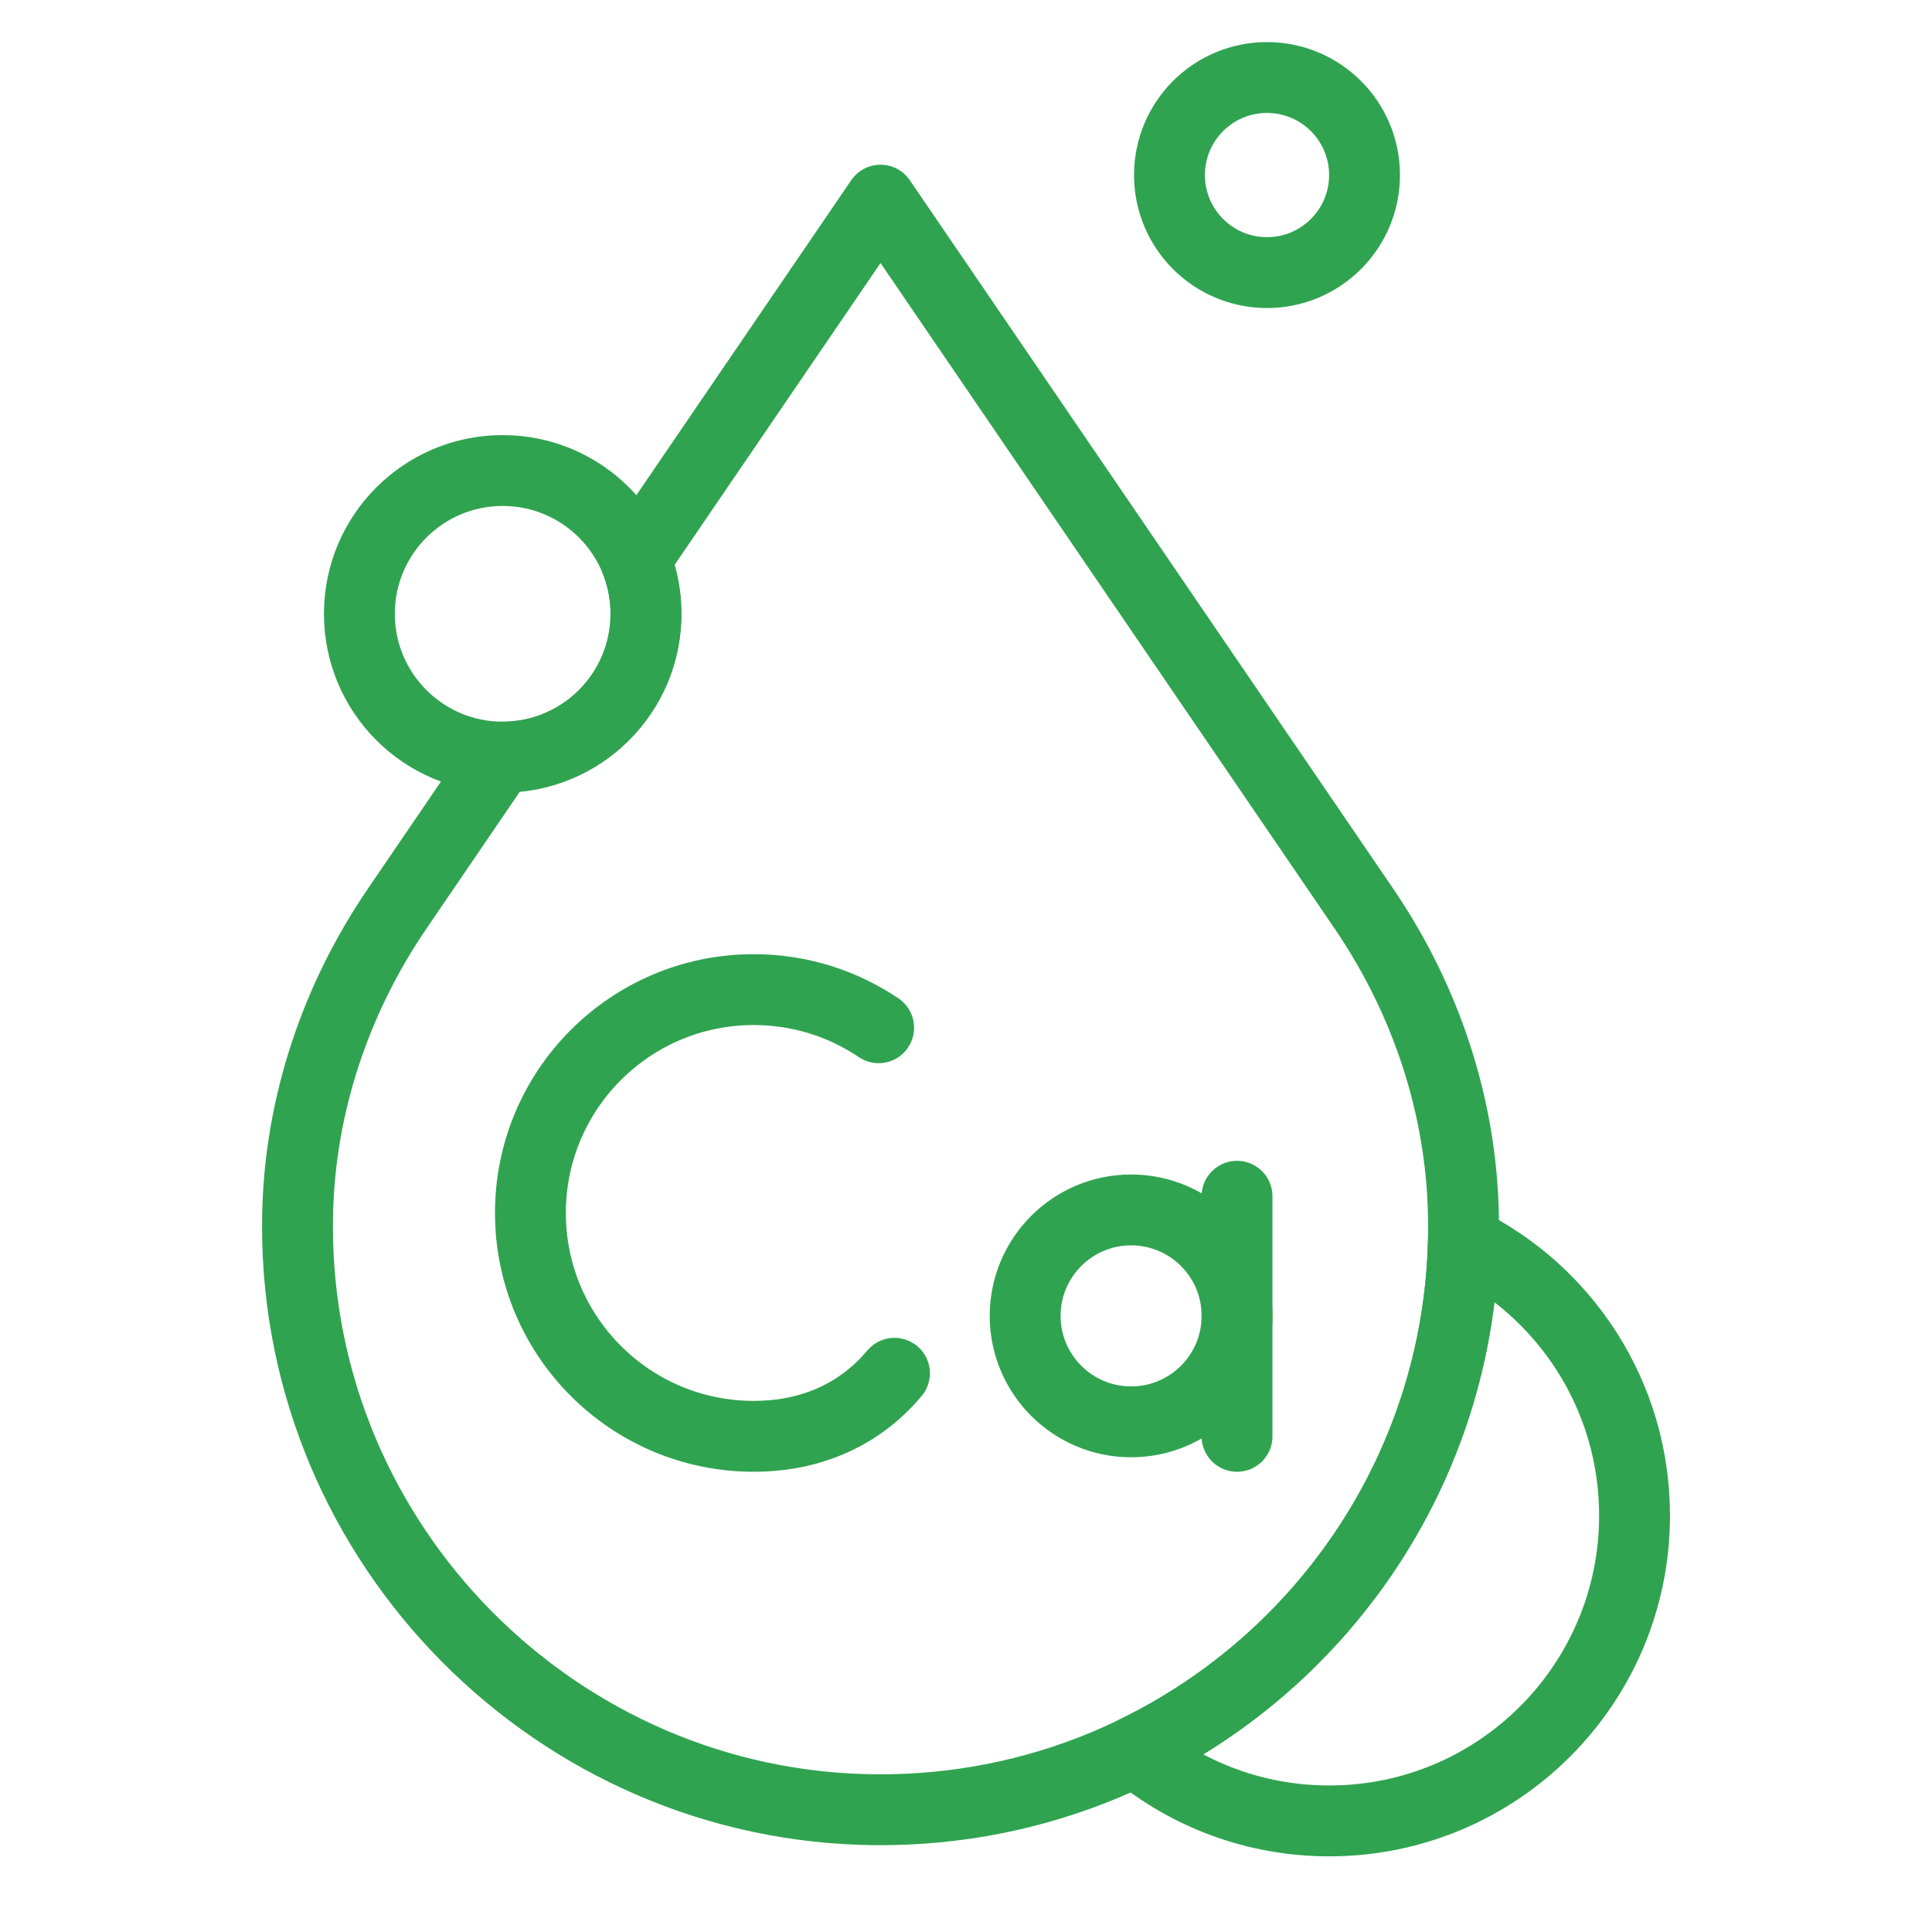<?xml version="1.0" encoding="UTF-8"?>
<svg xmlns="http://www.w3.org/2000/svg" width="50" height="50" viewBox="0 0 50 50" fill="none">
  <path d="M31.801 18.39L22.788 5.18L16.443 14.48C16.62 14.913 16.718 15.387 16.718 15.886C16.718 17.934 15.057 19.594 13.009 19.594C12.991 19.594 12.973 19.594 12.954 19.593L10.28 23.514C8.69 25.844 7.767 28.578 7.703 31.398C7.701 31.506 7.699 31.616 7.699 31.726C7.688 39.991 14.415 46.778 22.68 46.836C31.062 46.894 37.877 40.116 37.877 31.747C37.877 31.644 37.876 31.54 37.873 31.438C37.816 28.603 36.893 25.853 35.295 23.511L31.801 18.39Z" stroke="#30A350" stroke-width="1.834" stroke-miterlimit="10" stroke-linecap="round" stroke-linejoin="round"></path>
  <path d="M22.739 26.598C21.816 25.975 20.704 25.611 19.507 25.611C16.314 25.611 13.727 28.199 13.727 31.392C13.727 34.584 16.314 37.172 19.507 37.172C20.803 37.172 21.87 36.745 22.68 36.024C22.847 35.875 23.003 35.713 23.149 35.54" stroke="#30A350" stroke-width="1.834" stroke-miterlimit="10" stroke-linecap="round" stroke-linejoin="round"></path>
  <path d="M32.015 34.055C32.015 35.569 30.788 36.797 29.273 36.797C27.759 36.797 26.531 35.569 26.531 34.055C26.531 32.541 27.759 31.313 29.273 31.313C30.788 31.313 32.015 32.541 32.015 34.055Z" stroke="#30A350" stroke-width="1.834" stroke-miterlimit="10" stroke-linecap="round" stroke-linejoin="round"></path>
  <path d="M32.014 30.959V37.172" stroke="#30A350" stroke-width="1.834" stroke-miterlimit="10" stroke-linecap="round" stroke-linejoin="round"></path>
  <path d="M42.302 39.223C42.302 43.587 38.764 47.125 34.4 47.125C32.492 47.125 30.742 46.449 29.377 45.323C34.303 42.93 37.73 37.935 37.873 32.125C40.496 33.41 42.302 36.105 42.302 39.223Z" stroke="#30A350" stroke-width="1.834" stroke-miterlimit="10" stroke-linecap="round" stroke-linejoin="round"></path>
  <path d="M16.718 15.885C16.718 17.933 15.057 19.594 13.009 19.594C10.961 19.594 9.301 17.933 9.301 15.885C9.301 13.837 10.961 12.177 13.009 12.177C15.057 12.177 16.718 13.837 16.718 15.885Z" stroke="#30A350" stroke-width="1.834" stroke-miterlimit="10" stroke-linecap="round" stroke-linejoin="round"></path>
  <path d="M35.314 4.53C35.314 5.924 34.184 7.055 32.79 7.055C31.396 7.055 30.266 5.924 30.266 4.53C30.266 3.136 31.396 2.006 32.79 2.006C34.184 2.006 35.314 3.136 35.314 4.53Z" stroke="#30A350" stroke-width="1.834" stroke-miterlimit="10" stroke-linecap="round" stroke-linejoin="round"></path>
</svg>
